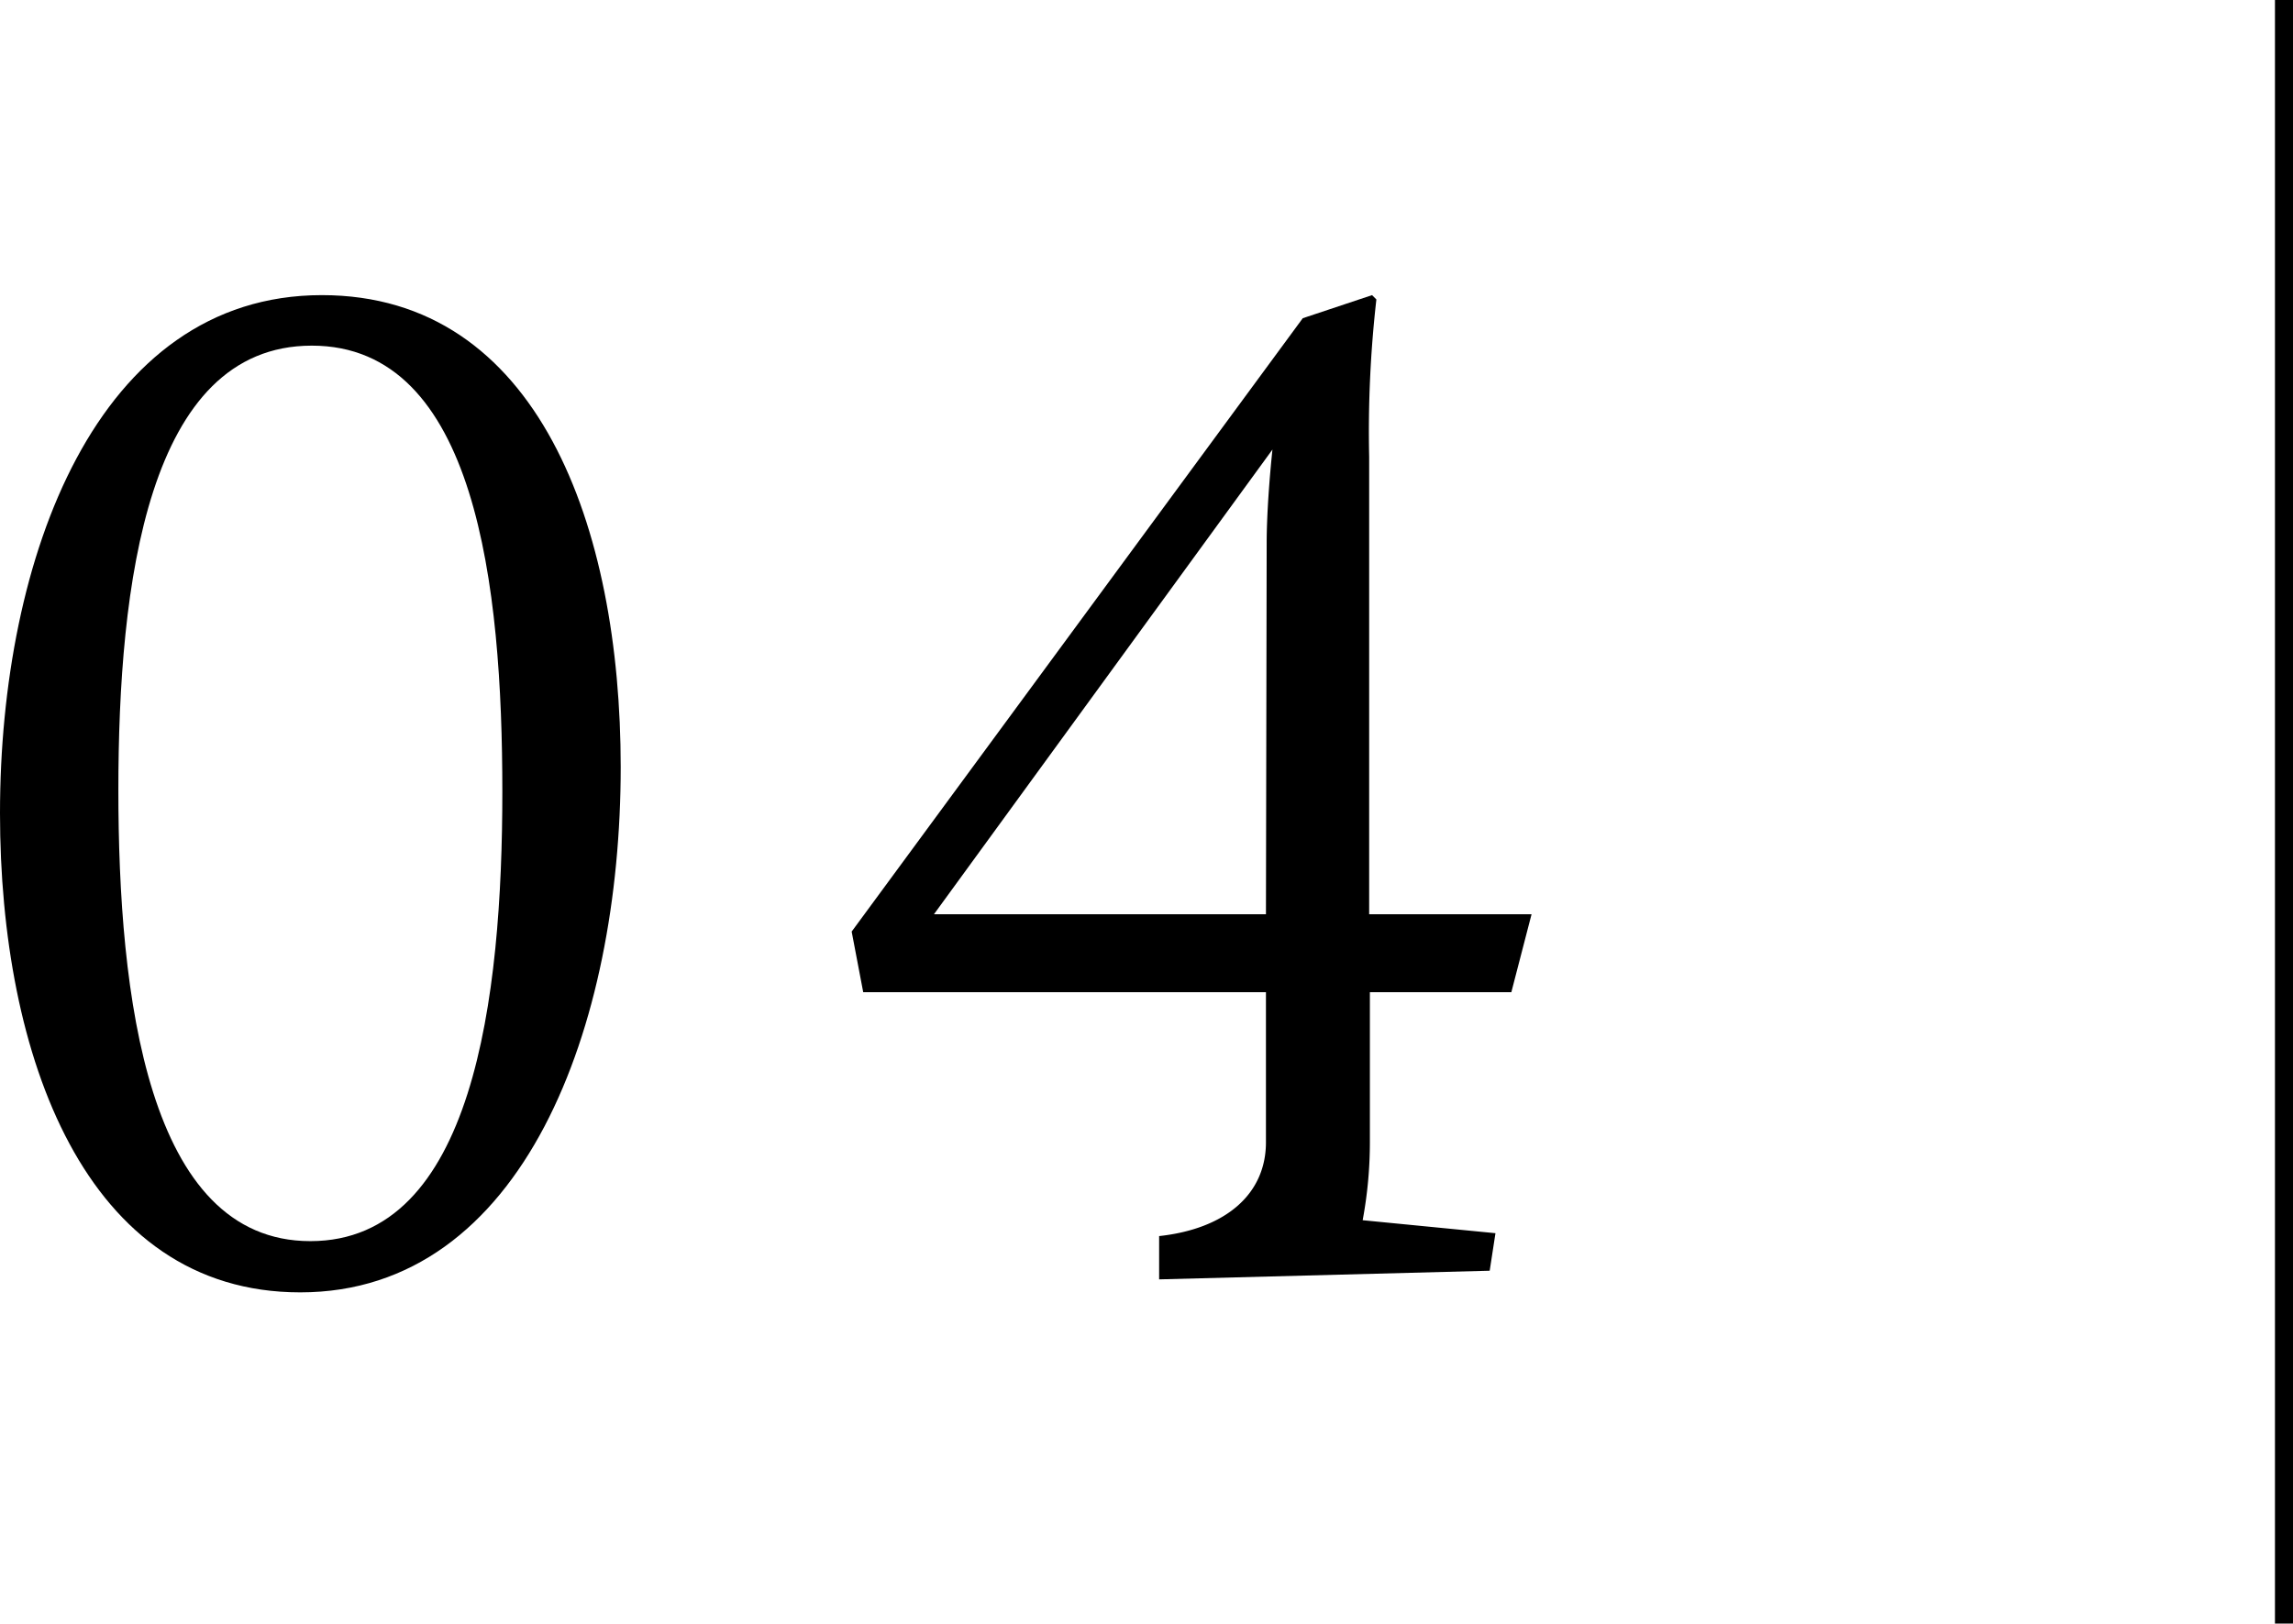 <svg xmlns="http://www.w3.org/2000/svg" viewBox="0 0 127.08 90"><g id="图层_2" data-name="图层 2"><g id="txt"><path d="M0,45.08C0,30.92,5.36,16.36,17.84,16.36c12,0,16.56,12.88,16.56,26.16,0,14.32-5.36,29.12-17.76,29.12C4.72,71.64,0,58.52,0,45.08Zm27.84-1.2c0-11.36-1.44-24.72-10.56-24.72S6.56,32.44,6.56,43.8s1.6,25,10.64,25S27.84,55.32,27.84,43.88Z"/><path d="M47.2,51.64l25-34,3.84-1.28.24.24a64.92,64.92,0,0,0-.4,8.72V50.68h9L83.76,55H75.92v8.32a23.57,23.57,0,0,1-.4,4.32l7.36.72-.32,2.08-18.32.48v-2.4c3.68-.4,5.92-2.32,5.92-5.2V55H47.84Zm23-21.52c0-1.6.16-3.68.32-5.2L51.76,50.68h18.4Z"/><rect x="126.08" width="1" height="90"/></g></g></svg>